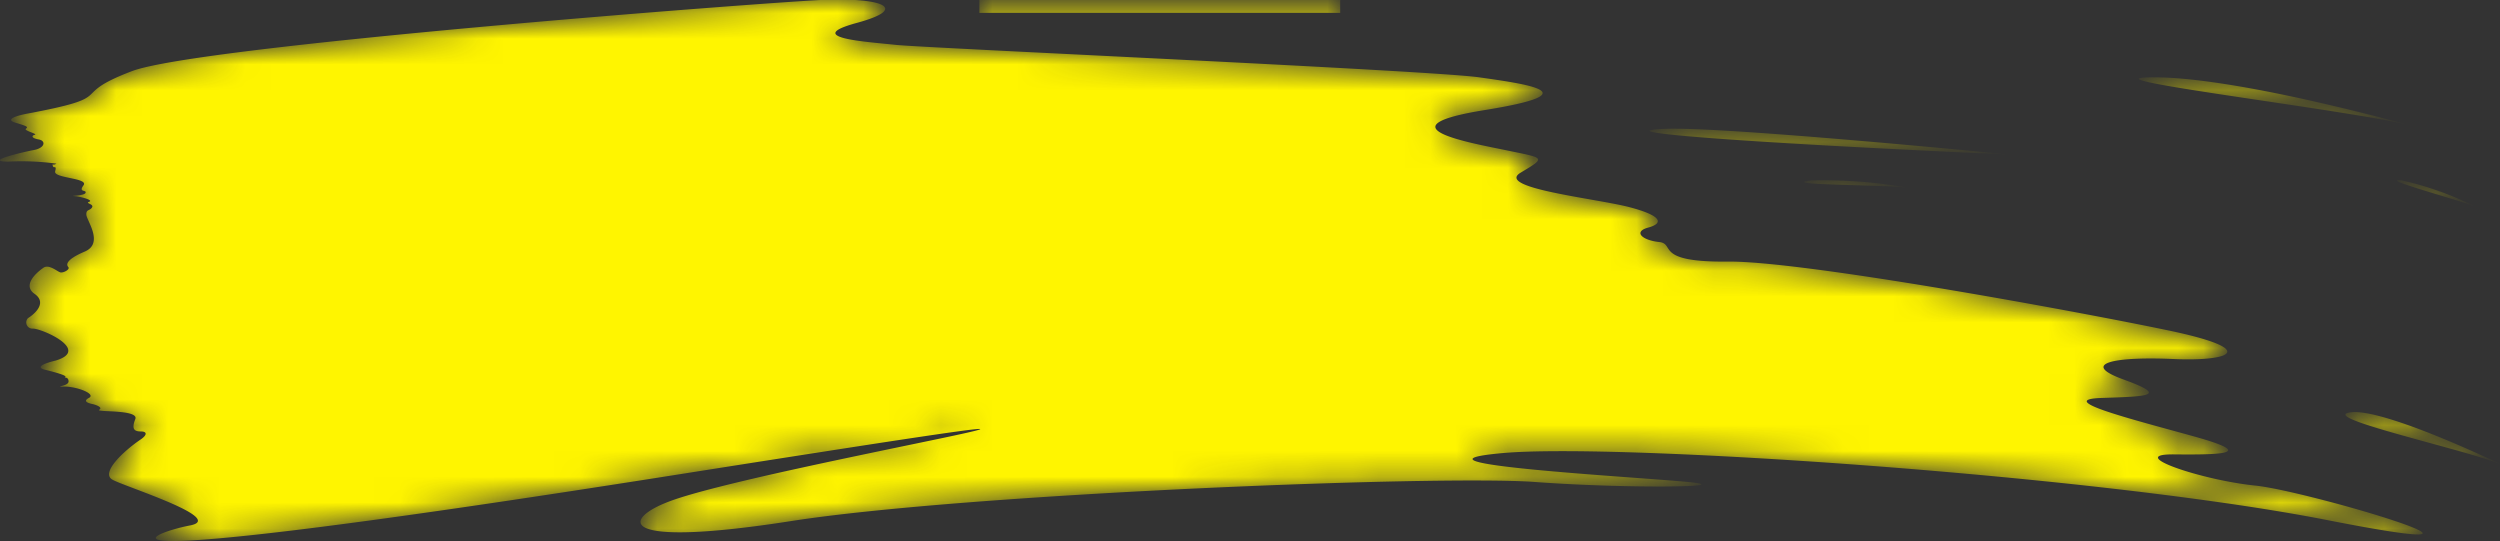 <svg xmlns="http://www.w3.org/2000/svg" viewBox="0 0 97 21" preserveAspectRatio="none"><rect x="0" y="0" width="97" height="21" fill="#333333" stroke="none"/><mask id="headerBrush6" class="brushMask"><path fill="#FFF" d="M41.22,0H52V.5H38V0ZM5.46,17.05c.25-.17.26-.31,0-.31s-.36-.1-.21-.48S3.69,16,3.85,15.9s-.16-.2-.25-.22-.44-.09-.15-.24S3,15,2.51,15s.15,0,.15-.2-.2-.13-.13-.17-.19-.14-.77-.28.4-.36.4-.36c1.37-.41-.53-1.24-.88-1.24a.24.24,0,0,1-.19-.41c.09-.05.82-.54.25-.94s.33-1,.33-1c.22-.18.56.15.68.17s.38-.12.3-.21-.11-.28.64-.6.07-1.21.06-1.43.13-.14.22-.28-.29-.16-.11-.22-.31-.2-.57-.22.39,0,.43-.13-.29,0-.08-.29-1.17-.27-1.1-.54-.06-.09-.09-.21,0,0,.14-.09A10.08,10.08,0,0,0,.32,6.27c-1,0,.57-.37,1-.45s.47-.36.18-.41-.28-.15-.15-.18S.93,5.07,1,5s.14-.08-.4-.24.4-.34.4-.34c3.75-.7,1.51-.67,4.12-1.66S29.52.11,31.84,0s3.53.31,1.4.89.4.73,1.5.85S55.48,2.73,57.39,3s4.32.61.22,1.27-.57,1.27.88,1.57S60,6.1,59,6.7s2.94,1,4.23,1.34,1.31.63.72.79-.24.49.42.56-.22.79,2.67.76,13.5,1.92,17.09,2.67,2.41,1.21.19,1.11-3.67.16-1.94.79,1.05.66-.82.72,1.06.8,3.52,1.48,1.23.73-.72.71,1.06,1,3.14,1.21,11.67,3.08,2.8,1.34-27.56-3-32-2.6,5.1.92,7.18,1.12-2.28.27-5.94,0-22,.45-28.86,1.52-6.55-.09-4.67-.78c3.76-1.39,25-4.93.11-1S5.9,20.66,7.36,20.39s-2.53-1.51-3-1.78S4.82,17.48,5.46,17.05ZM78,6S66.88,4.9,64.59,5,66.73,5.49,78,6ZM74,7.28A18.77,18.77,0,0,0,70.27,7C68.9,7.18,73.17,7.17,74,7.28ZM97,18s-4.54-2.19-5.81-2S95.46,17.4,97,18ZM94,5S87,3,83.58,3,92.61,4.43,94,5Zm2,3a12.13,12.13,0,0,0-2.81-1C92.16,6.89,95.69,7.85,96,8Z"></path></mask><g mask="url(#headerBrush6)"><path fill="#FFF500" d="M41.22,0H52V.5H38V0ZM5.46,17.05c.25-.17.26-.31,0-.31s-.36-.1-.21-.48S3.69,16,3.85,15.9s-.16-.2-.25-.22-.44-.09-.15-.24S3,15,2.51,15s.15,0,.15-.2-.2-.13-.13-.17-.19-.14-.77-.28.4-.36.4-.36c1.37-.41-.53-1.24-.88-1.24a.24.24,0,0,1-.19-.41c.09-.05.82-.54.25-.94s.33-1,.33-1c.22-.18.56.15.68.17s.38-.12.3-.21-.11-.28.64-.6.07-1.21.06-1.43.13-.14.22-.28-.29-.16-.11-.22-.31-.2-.57-.22.39,0,.43-.13-.29,0-.08-.29-1.17-.27-1.1-.54-.06-.09-.09-.21,0,0,.14-.09A10.08,10.08,0,0,0,.32,6.27c-1,0,.57-.37,1-.45s.47-.36.18-.41-.28-.15-.15-.18S.93,5.07,1,5s.14-.08-.4-.24.4-.34.4-.34c3.75-.7,1.51-.67,4.12-1.66S29.52.11,31.84,0s3.53.31,1.4.89.4.73,1.5.85S55.48,2.73,57.39,3s4.32.61.22,1.27-.57,1.27.88,1.57S60,6.1,59,6.7s2.94,1,4.23,1.34,1.31.63.72.79-.24.49.42.56-.22.79,2.67.76,13.5,1.92,17.09,2.67,2.41,1.21.19,1.11-3.67.16-1.94.79,1.05.66-.82.72,1.06.8,3.52,1.48,1.23.73-.72.71,1.06,1,3.14,1.21,11.67,3.08,2.8,1.34-27.56-3-32-2.6,5.1.92,7.18,1.12-2.28.27-5.94,0-22,.45-28.86,1.52-6.55-.09-4.67-.78c3.76-1.39,25-4.93.11-1S5.9,20.66,7.36,20.39s-2.53-1.51-3-1.78S4.82,17.48,5.46,17.05ZM78,6S66.88,4.9,64.59,5,66.73,5.49,78,6ZM74,7.28A18.77,18.77,0,0,0,70.27,7C68.9,7.18,73.17,7.17,74,7.28ZM97,18s-4.54-2.19-5.81-2S95.46,17.4,97,18ZM94,5S87,3,83.58,3,92.61,4.43,94,5Zm2,3a12.13,12.13,0,0,0-2.81-1C92.16,6.89,95.69,7.85,96,8Z"></path></g></svg>
